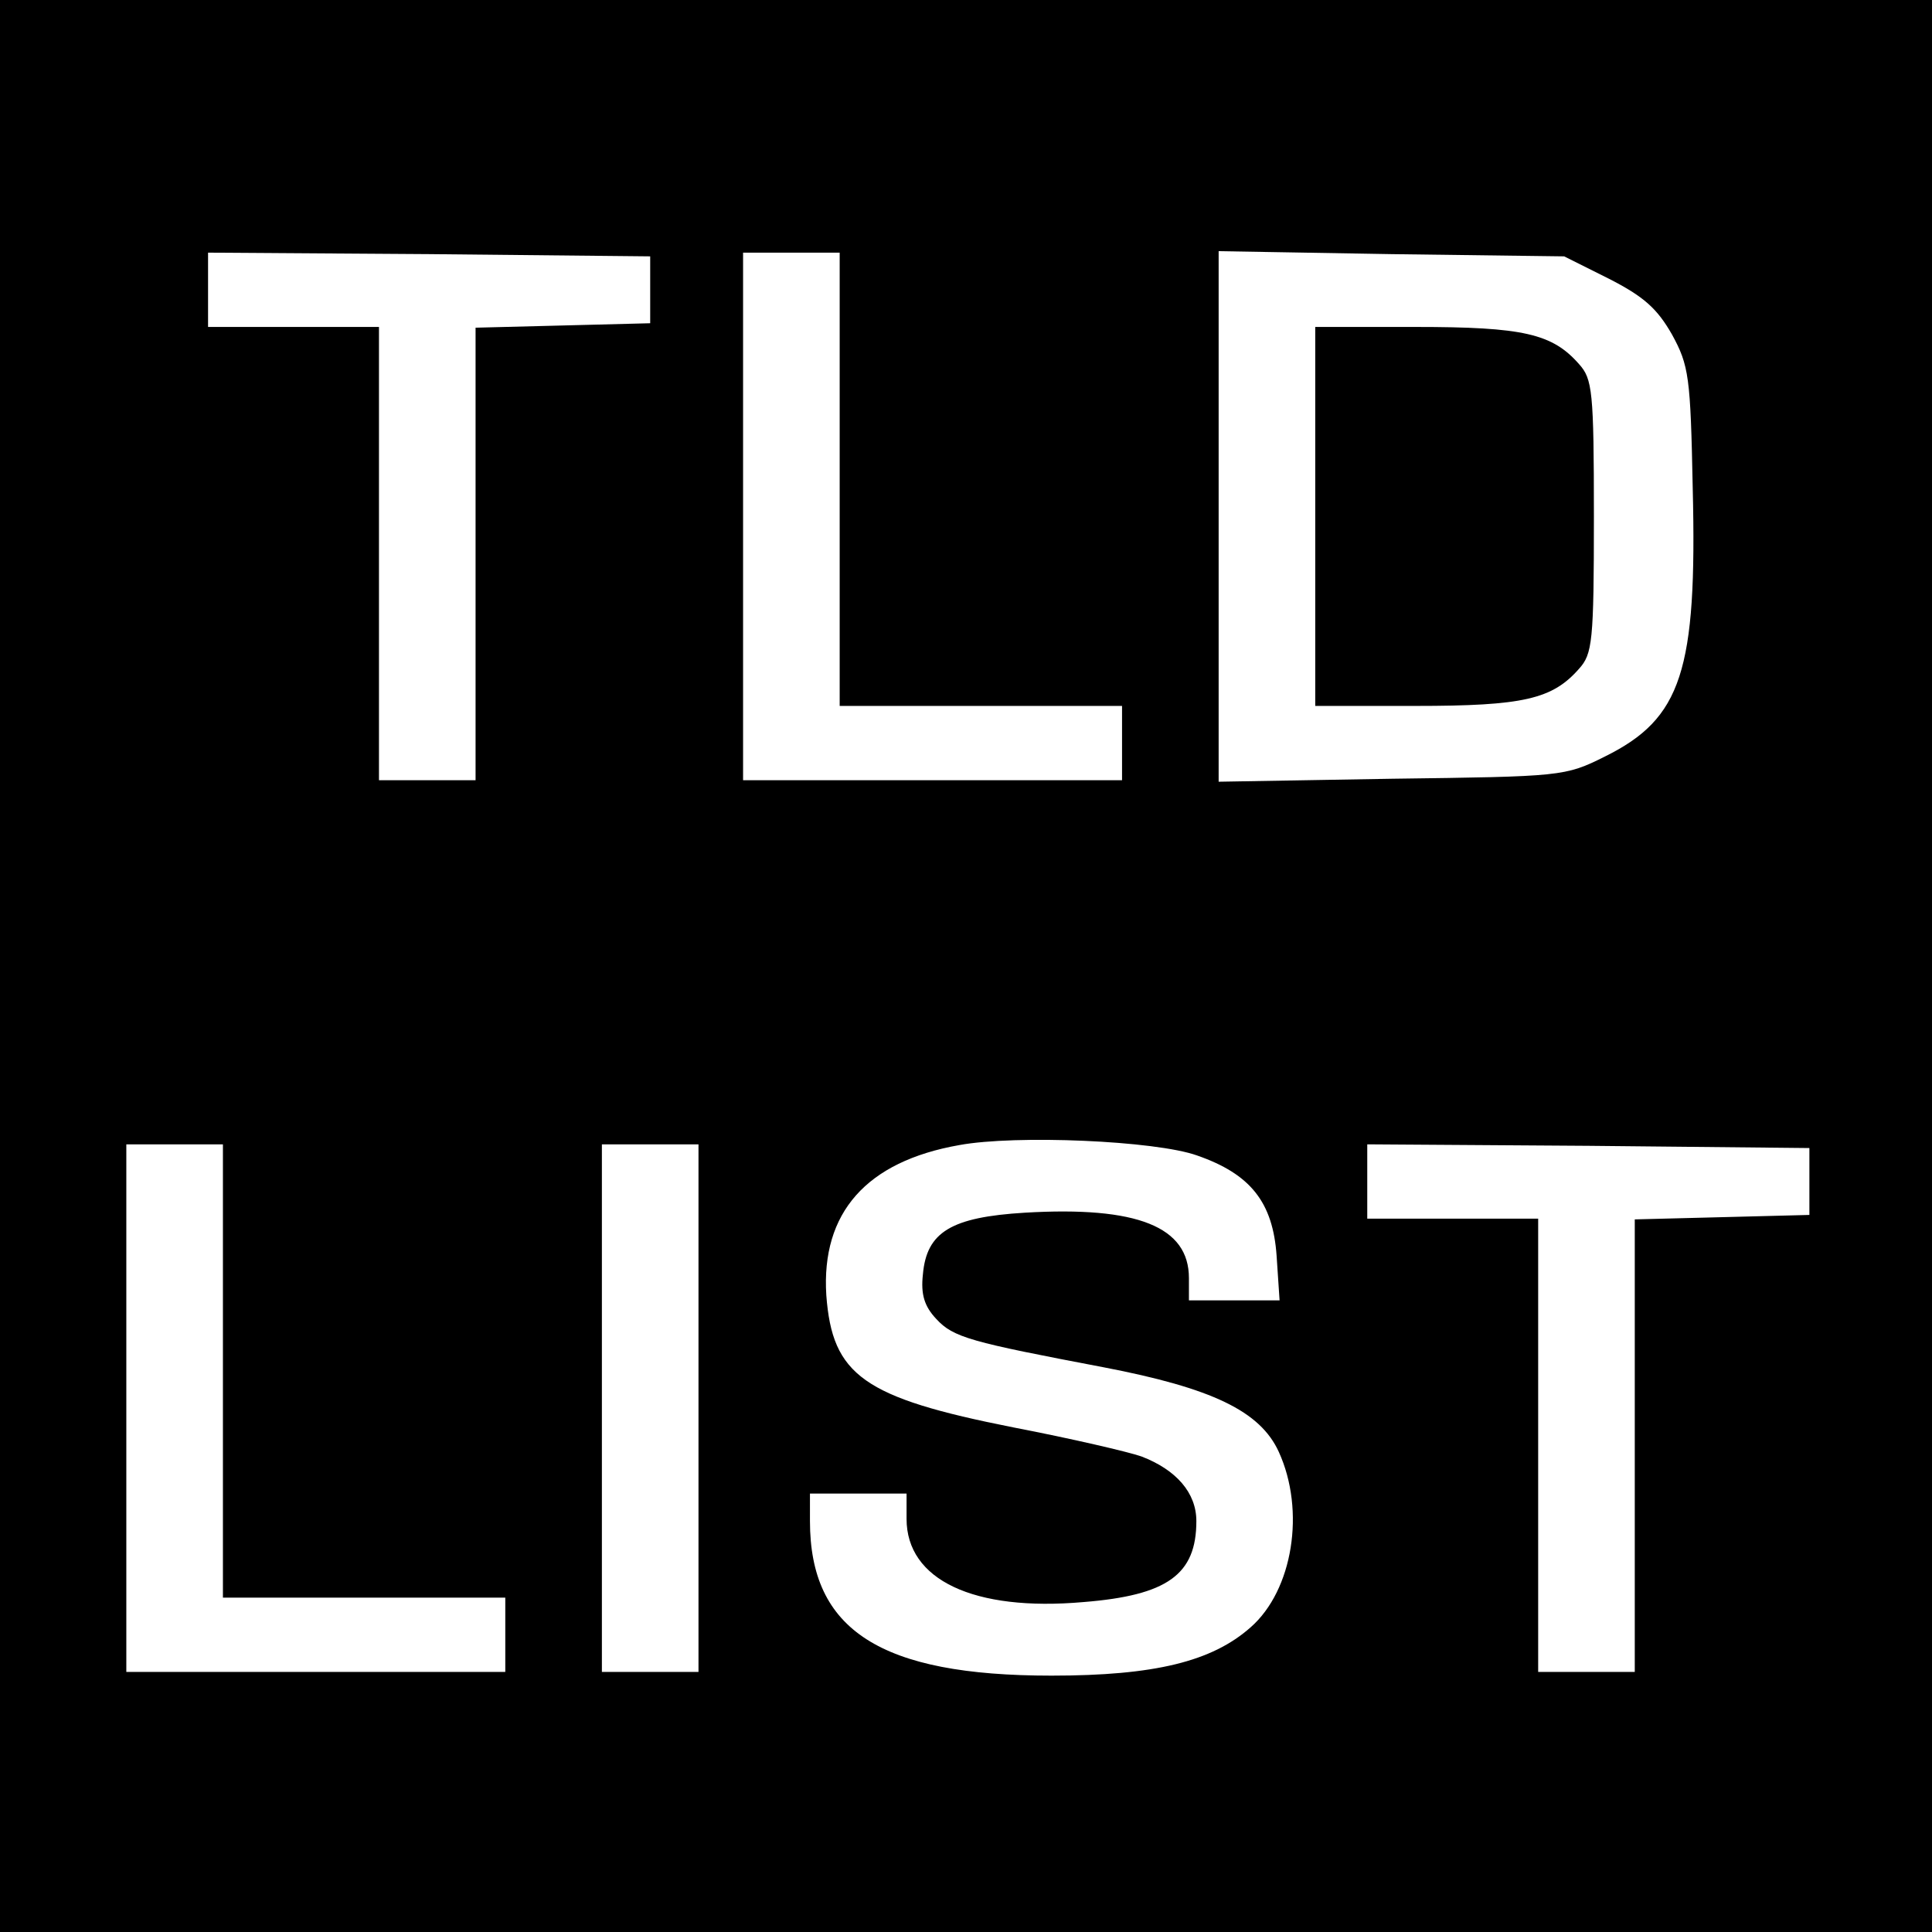 <?xml version="1.0" standalone="no"?>
<!DOCTYPE svg PUBLIC "-//W3C//DTD SVG 20010904//EN"
 "http://www.w3.org/TR/2001/REC-SVG-20010904/DTD/svg10.dtd">
<svg version="1.0" xmlns="http://www.w3.org/2000/svg"
 width="260pt" height="260pt" viewBox="0 0 260 260"
 preserveAspectRatio="xMidYMid meet">
<g transform="translate(0,260) scale(0.1,-0.1)"
fill="#000000" stroke="none">
<path d="M0 1300 l0 -1300 1300 0 1300 0 0 1300 0 1300 -1300 0 -1300 0 0
-1300z m875 910 l0 -45 -117 -3 -118 -3 0 -304 0 -305 -65 0 -65 0 0 305 0
305 -115 0 -115 0 0 50 0 50 298 -2 297 -3 0 -45z m255 -255 l0 -305 190 0
190 0 0 -50 0 -50 -255 0 -255 0 0 355 0 355 65 0 65 0 0 -305z m1035 270 c47
-24 65 -40 85 -75 23 -42 25 -57 28 -207 6 -246 -15 -310 -118 -361 -54 -27
-58 -27 -287 -30 l-233 -4 0 357 0 357 233 -4 232 -3 60 -30z m-554 -1180 c72
-25 102 -63 107 -135 l4 -60 -61 0 -61 0 0 30 c0 69 -69 97 -221 88 -99 -6
-132 -26 -137 -83 -3 -27 2 -43 18 -60 23 -25 46 -31 225 -65 146 -28 211 -59
236 -114 36 -79 19 -186 -38 -236 -52 -46 -129 -65 -268 -65 -230 0 -325 61
-325 208 l0 37 65 0 65 0 0 -34 c0 -82 90 -125 238 -112 113 9 152 37 152 109
0 38 -27 69 -74 87 -17 6 -94 24 -172 39 -202 40 -244 70 -252 178 -7 111 54
180 179 202 76 14 264 6 320 -14z m-1311 -290 l0 -305 190 0 190 0 0 -50 0
-50 -255 0 -255 0 0 355 0 355 65 0 65 0 0 -305z m640 -50 l0 -355 -65 0 -65
0 0 355 0 355 65 0 65 0 0 -355z m1495 305 l0 -45 -117 -3 -118 -3 0 -304 0
-305 -65 0 -65 0 0 305 0 305 -115 0 -115 0 0 50 0 50 298 -2 297 -3 0 -45z"/>
<path d="M1770 1905 l0 -255 135 0 c145 0 184 9 220 50 18 20 20 36 20 205 0
169 -2 185 -20 205 -36 41 -75 50 -220 50 l-135 0 0 -255z"/>
</g>
</svg>

